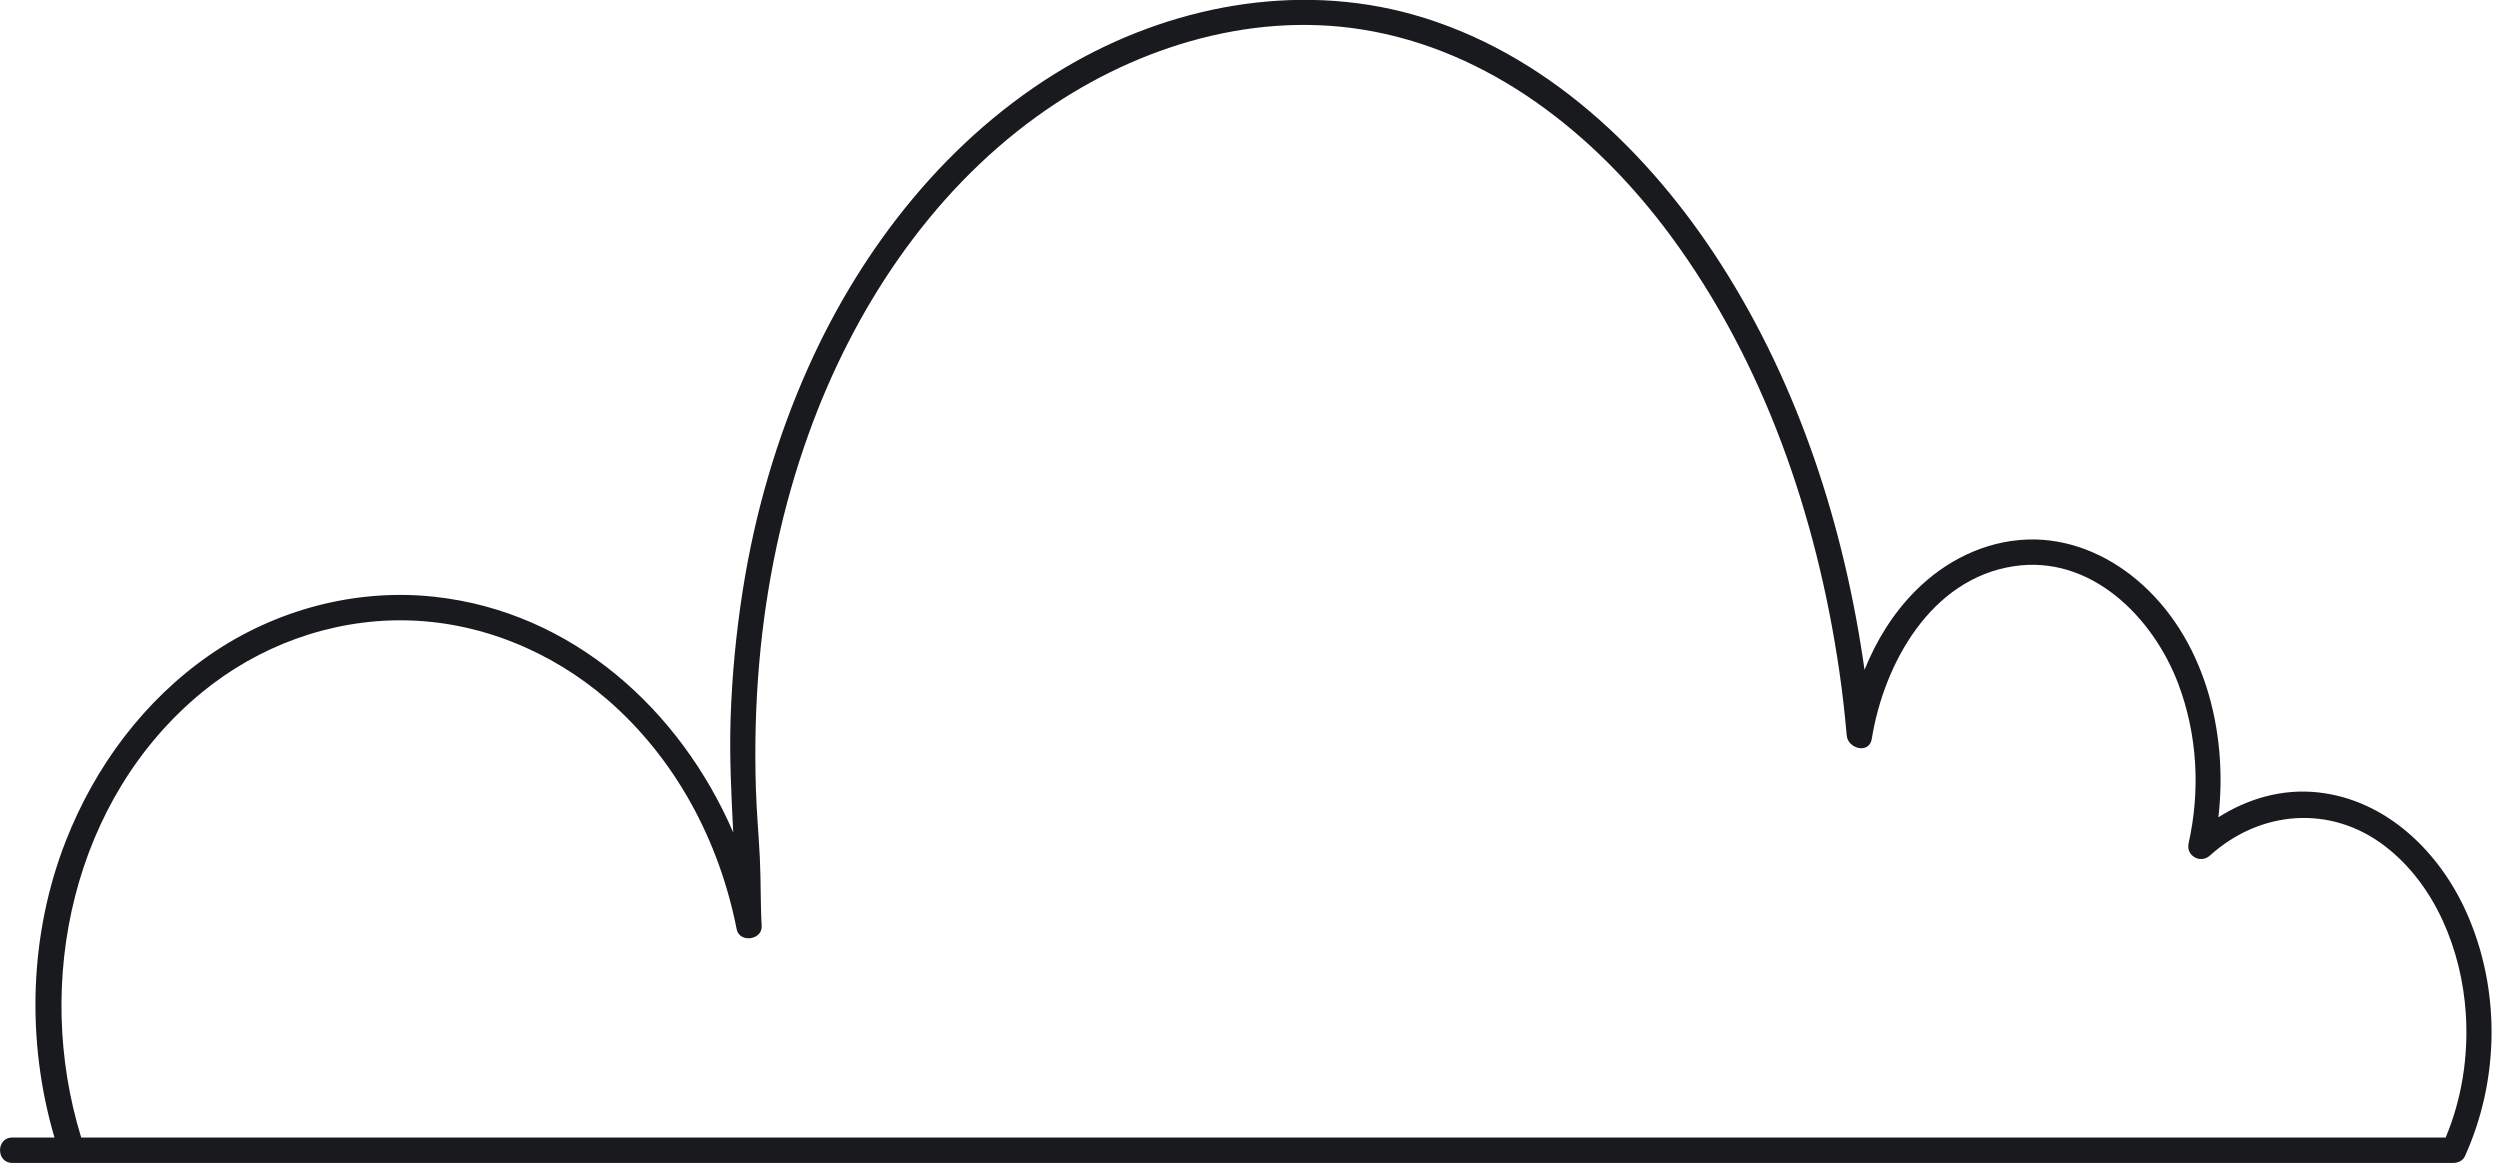 <svg width="246" height="115" viewBox="0 0 246 115" fill="none" xmlns="http://www.w3.org/2000/svg">
<g clip-path="url(#clip0_14_73)">
<path d="M242.73 89.85C240.07 83.85 234.84 78.7 228.09 77.97C224.57 77.59 221.2 78.58 218.29 80.42C219.27 71.98 216.91 62.65 210.27 57.06C207.25 54.52 203.47 52.95 199.49 53.09C195.3 53.24 191.41 55.19 188.48 58.14C186.28 60.35 184.63 63.03 183.47 65.91C181.48 51.85 177.03 38.01 169.36 26.02C162.26 14.92 152.01 5.09 139.06 1.44C127.49 -1.82 115.01 0.61 104.79 6.66C93.42 13.38 84.88 24.2 79.53 36.16C76.41 43.14 74.28 50.52 73.09 58.07C72.43 62.26 72.03 66.48 71.89 70.72C71.77 74.47 71.96 78.18 72.15 81.91C66.92 69.82 56.3 60.19 42.73 58.72C34.98 57.88 27.06 60.01 20.66 64.43C14.17 68.92 9.35 75.42 6.48 82.74C2.86 91.98 2.57 102.42 5.36 111.93H1.21C-0.4 111.93 -0.4 114.43 1.21 114.43H241.45C241.86 114.43 242.35 114.2 242.53 113.81C245.95 106.3 246.08 97.41 242.73 89.85ZM240.63 111.93H7.99C3.25 96.56 7.18 78.56 19.87 68.13C25.44 63.55 32.5 60.96 39.72 61.04C47.08 61.12 54.19 64.03 59.74 68.82C66.48 74.64 70.78 82.75 72.49 91.44C72.76 92.81 75.03 92.51 74.95 91.11C74.82 88.9 74.88 86.68 74.77 84.47C74.66 82.19 74.45 79.92 74.38 77.64C74.25 73.5 74.35 69.35 74.71 65.22C75.38 57.52 76.97 49.89 79.6 42.61C83.97 30.49 91.45 19.11 101.98 11.49C111.11 4.88 122.7 1.1 134.01 2.9C146.54 4.89 156.99 13.18 164.37 23.17C173.58 35.64 178.77 50.8 180.99 66.05C181.3 68.15 181.53 70.27 181.72 72.39C181.84 73.68 183.93 74.22 184.18 72.72C185.38 65.28 189.99 56.97 198.13 55.72C205.72 54.55 211.86 60.7 214.35 67.31C216.23 72.3 216.52 77.78 215.36 82.97C215.08 84.2 216.51 85.03 217.45 84.19C222.4 79.72 229.34 79.16 234.68 83.26C239.67 87.09 242.22 93.55 242.63 99.68C242.91 103.85 242.27 108.08 240.65 111.94L240.63 111.93Z" fill="#181A1E"/>
</g>
<defs>
<clipPath id="clip0_14_73">
<rect width="245.17" height="114.43" fill="white"/>
</clipPath>
</defs>
</svg>
